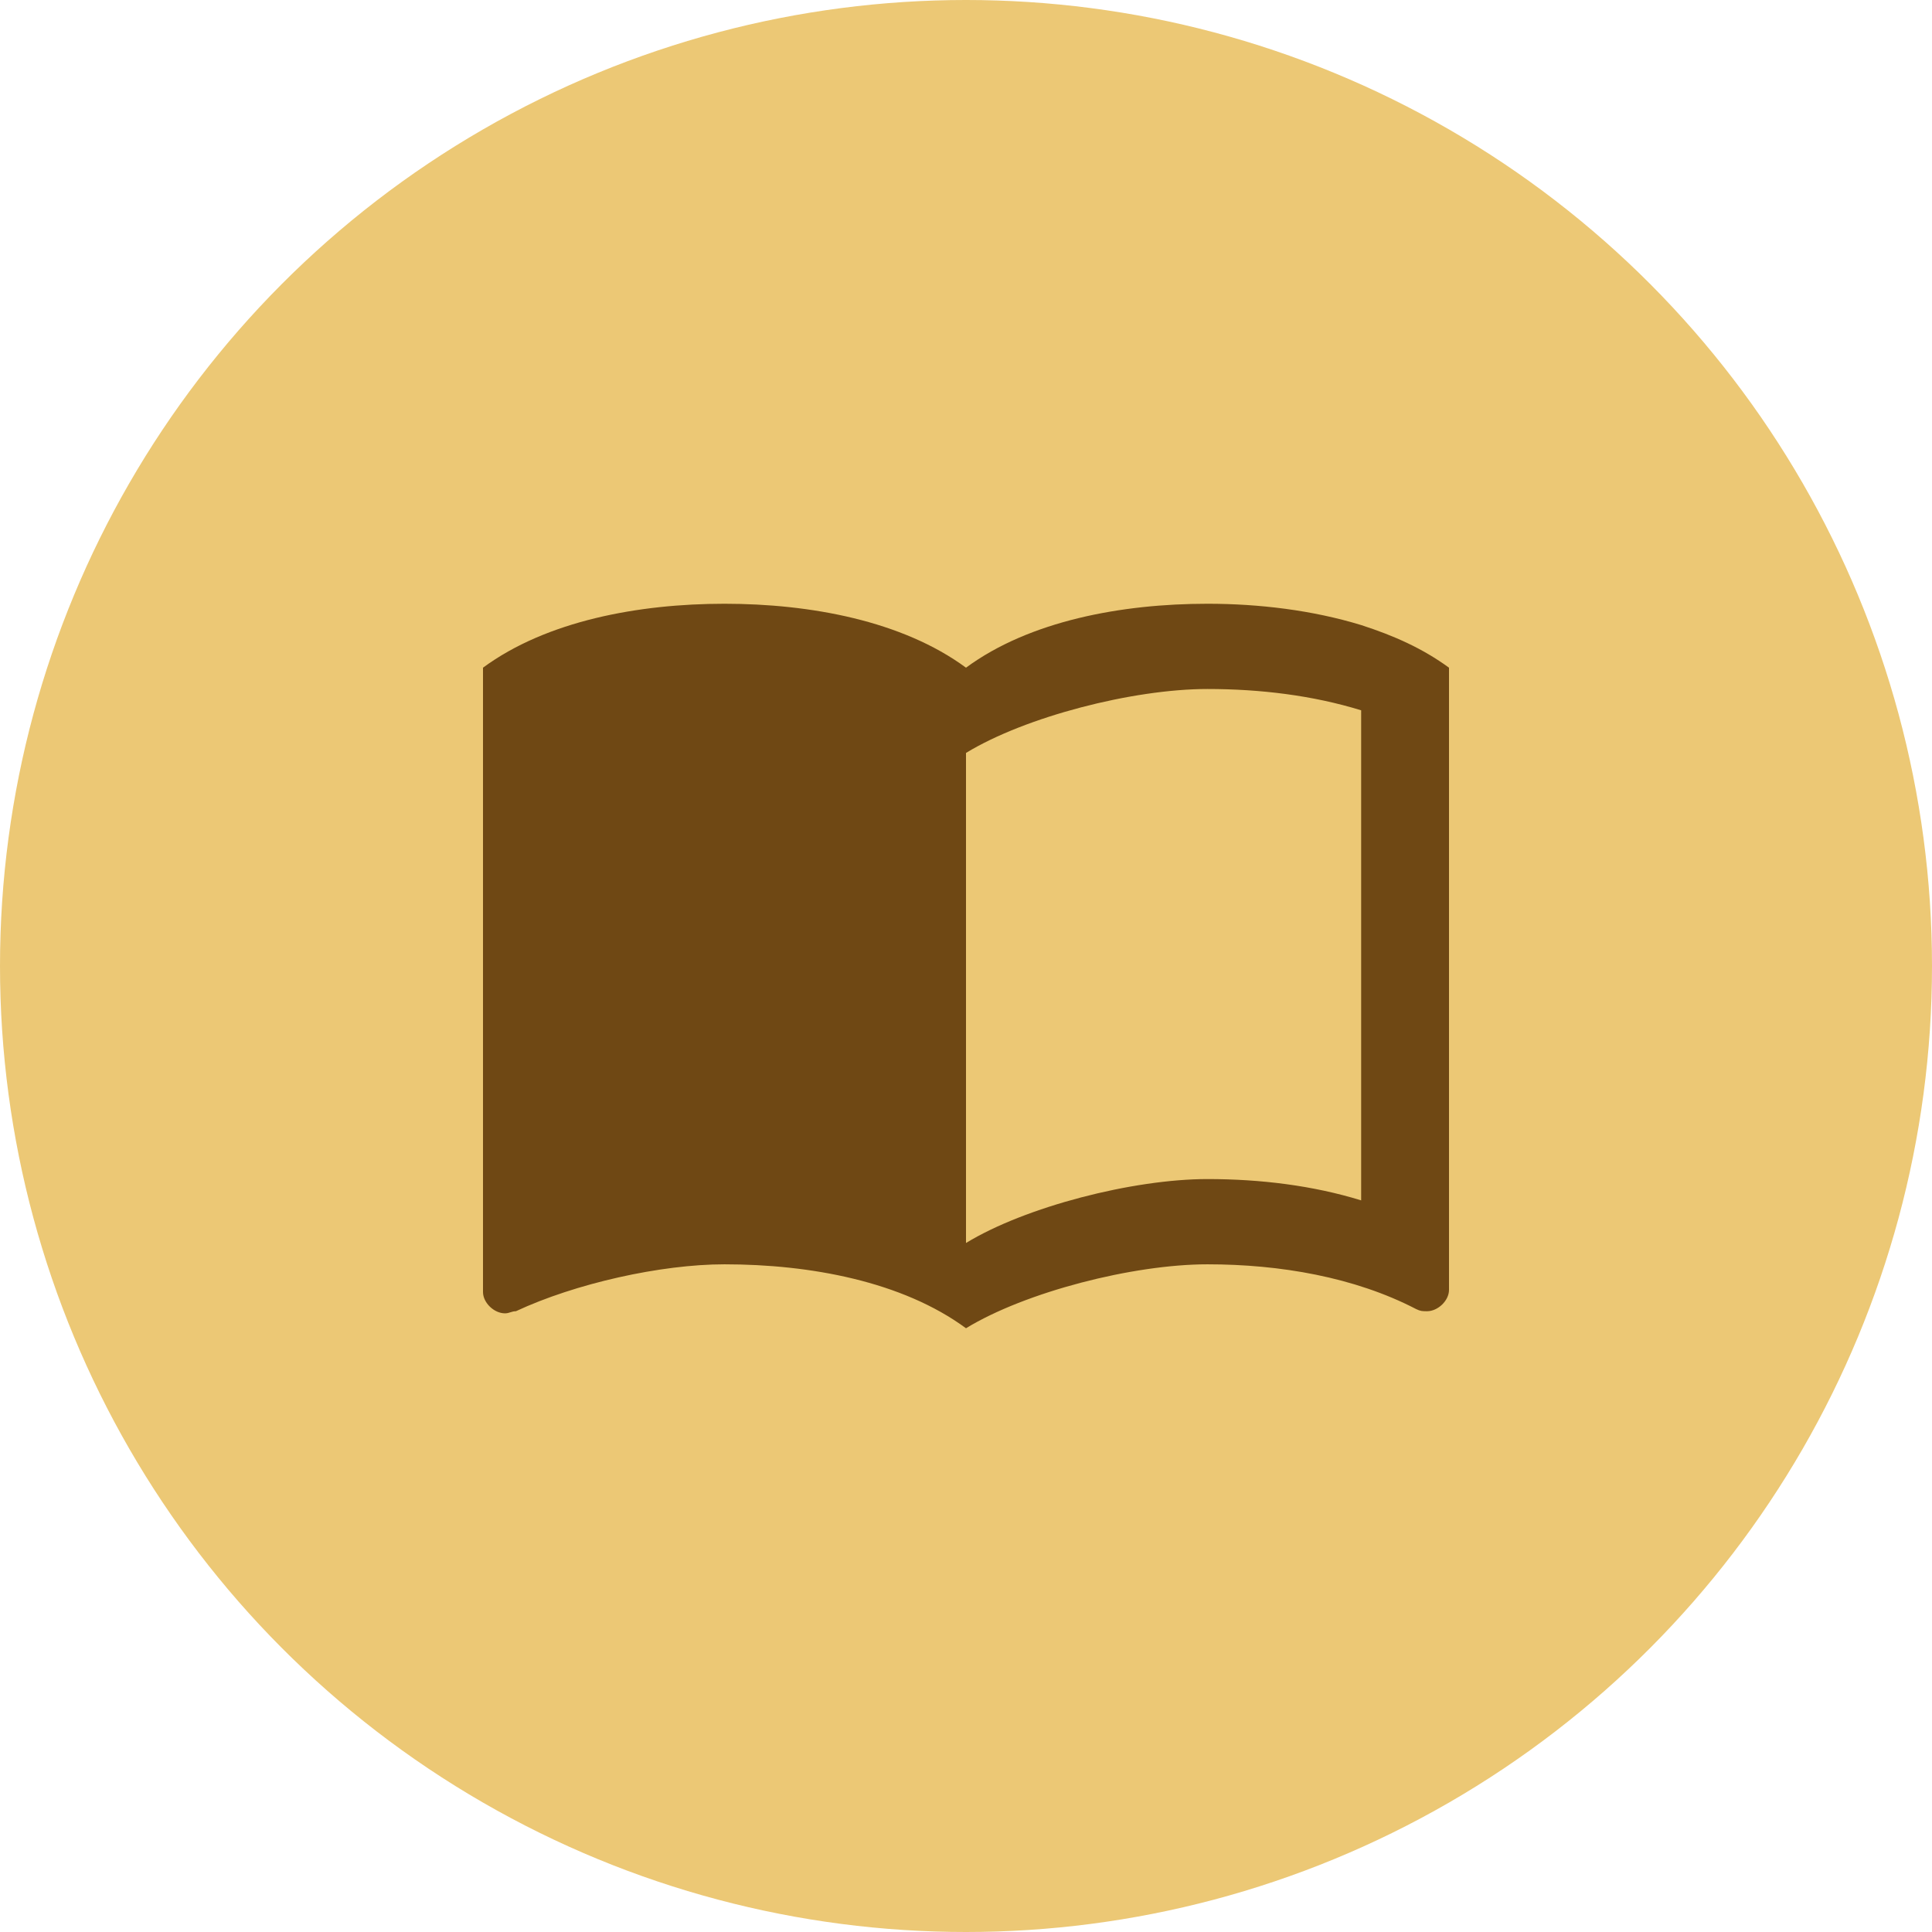 <?xml version="1.0" encoding="UTF-8"?>
<svg width="32px" height="32px" viewBox="0 0 32 32" version="1.1" xmlns="http://www.w3.org/2000/svg" xmlns:xlink="http://www.w3.org/1999/xlink">
    <!-- Generator: Sketch 54.1 (76490) - https://sketchapp.com -->
    <title>Group 10</title>
    <desc>Created with Sketch.</desc>
    <g id="Site" stroke="none" stroke-width="1" fill="none" fill-rule="evenodd">
        <g id="Artboard-Copy" transform="translate(-75, -203)">
            <g id="Group-7" transform="translate(43, 22)">
                <g id="Group-10" transform="translate(32, 181)">
                    <g id="Group-5" fill="#ECC875">
                        <circle id="Oval-Copy-2" cx="16" cy="16" r="16"></circle>
                    </g>
                    <path d="M22.545,10.353 C21.738,10.106 20.851,10 20,10 C18.582,10 17.055,10.282 16,11.059 C14.945,10.282 13.418,10 12,10 C10.582,10 9.055,10.282 8,11.059 L8,21.4 C8,21.576 8.182,21.753 8.364,21.753 C8.436,21.753 8.473,21.718 8.545,21.718 C9.527,21.259 10.945,20.941 12,20.941 C13.418,20.941 14.945,21.224 16,22 C16.982,21.4 18.764,20.941 20,20.941 C21.2,20.941 22.436,21.153 23.455,21.682 C23.527,21.718 23.564,21.718 23.636,21.718 C23.818,21.718 24,21.541 24,21.365 L24,11.059 C23.564,10.741 23.091,10.529 22.545,10.353 Z M22.545,19.882 C21.745,19.635 20.873,19.529 20,19.529 C18.764,19.529 16.982,19.988 16,20.588 L16,12.471 C16.982,11.871 18.764,11.412 20,11.412 C20.873,11.412 21.745,11.518 22.545,11.765 L22.545,19.882 Z" id="Fill-1" fill="#6F4814"></path>
                </g>
            </g>
        </g>
    </g>
</svg>